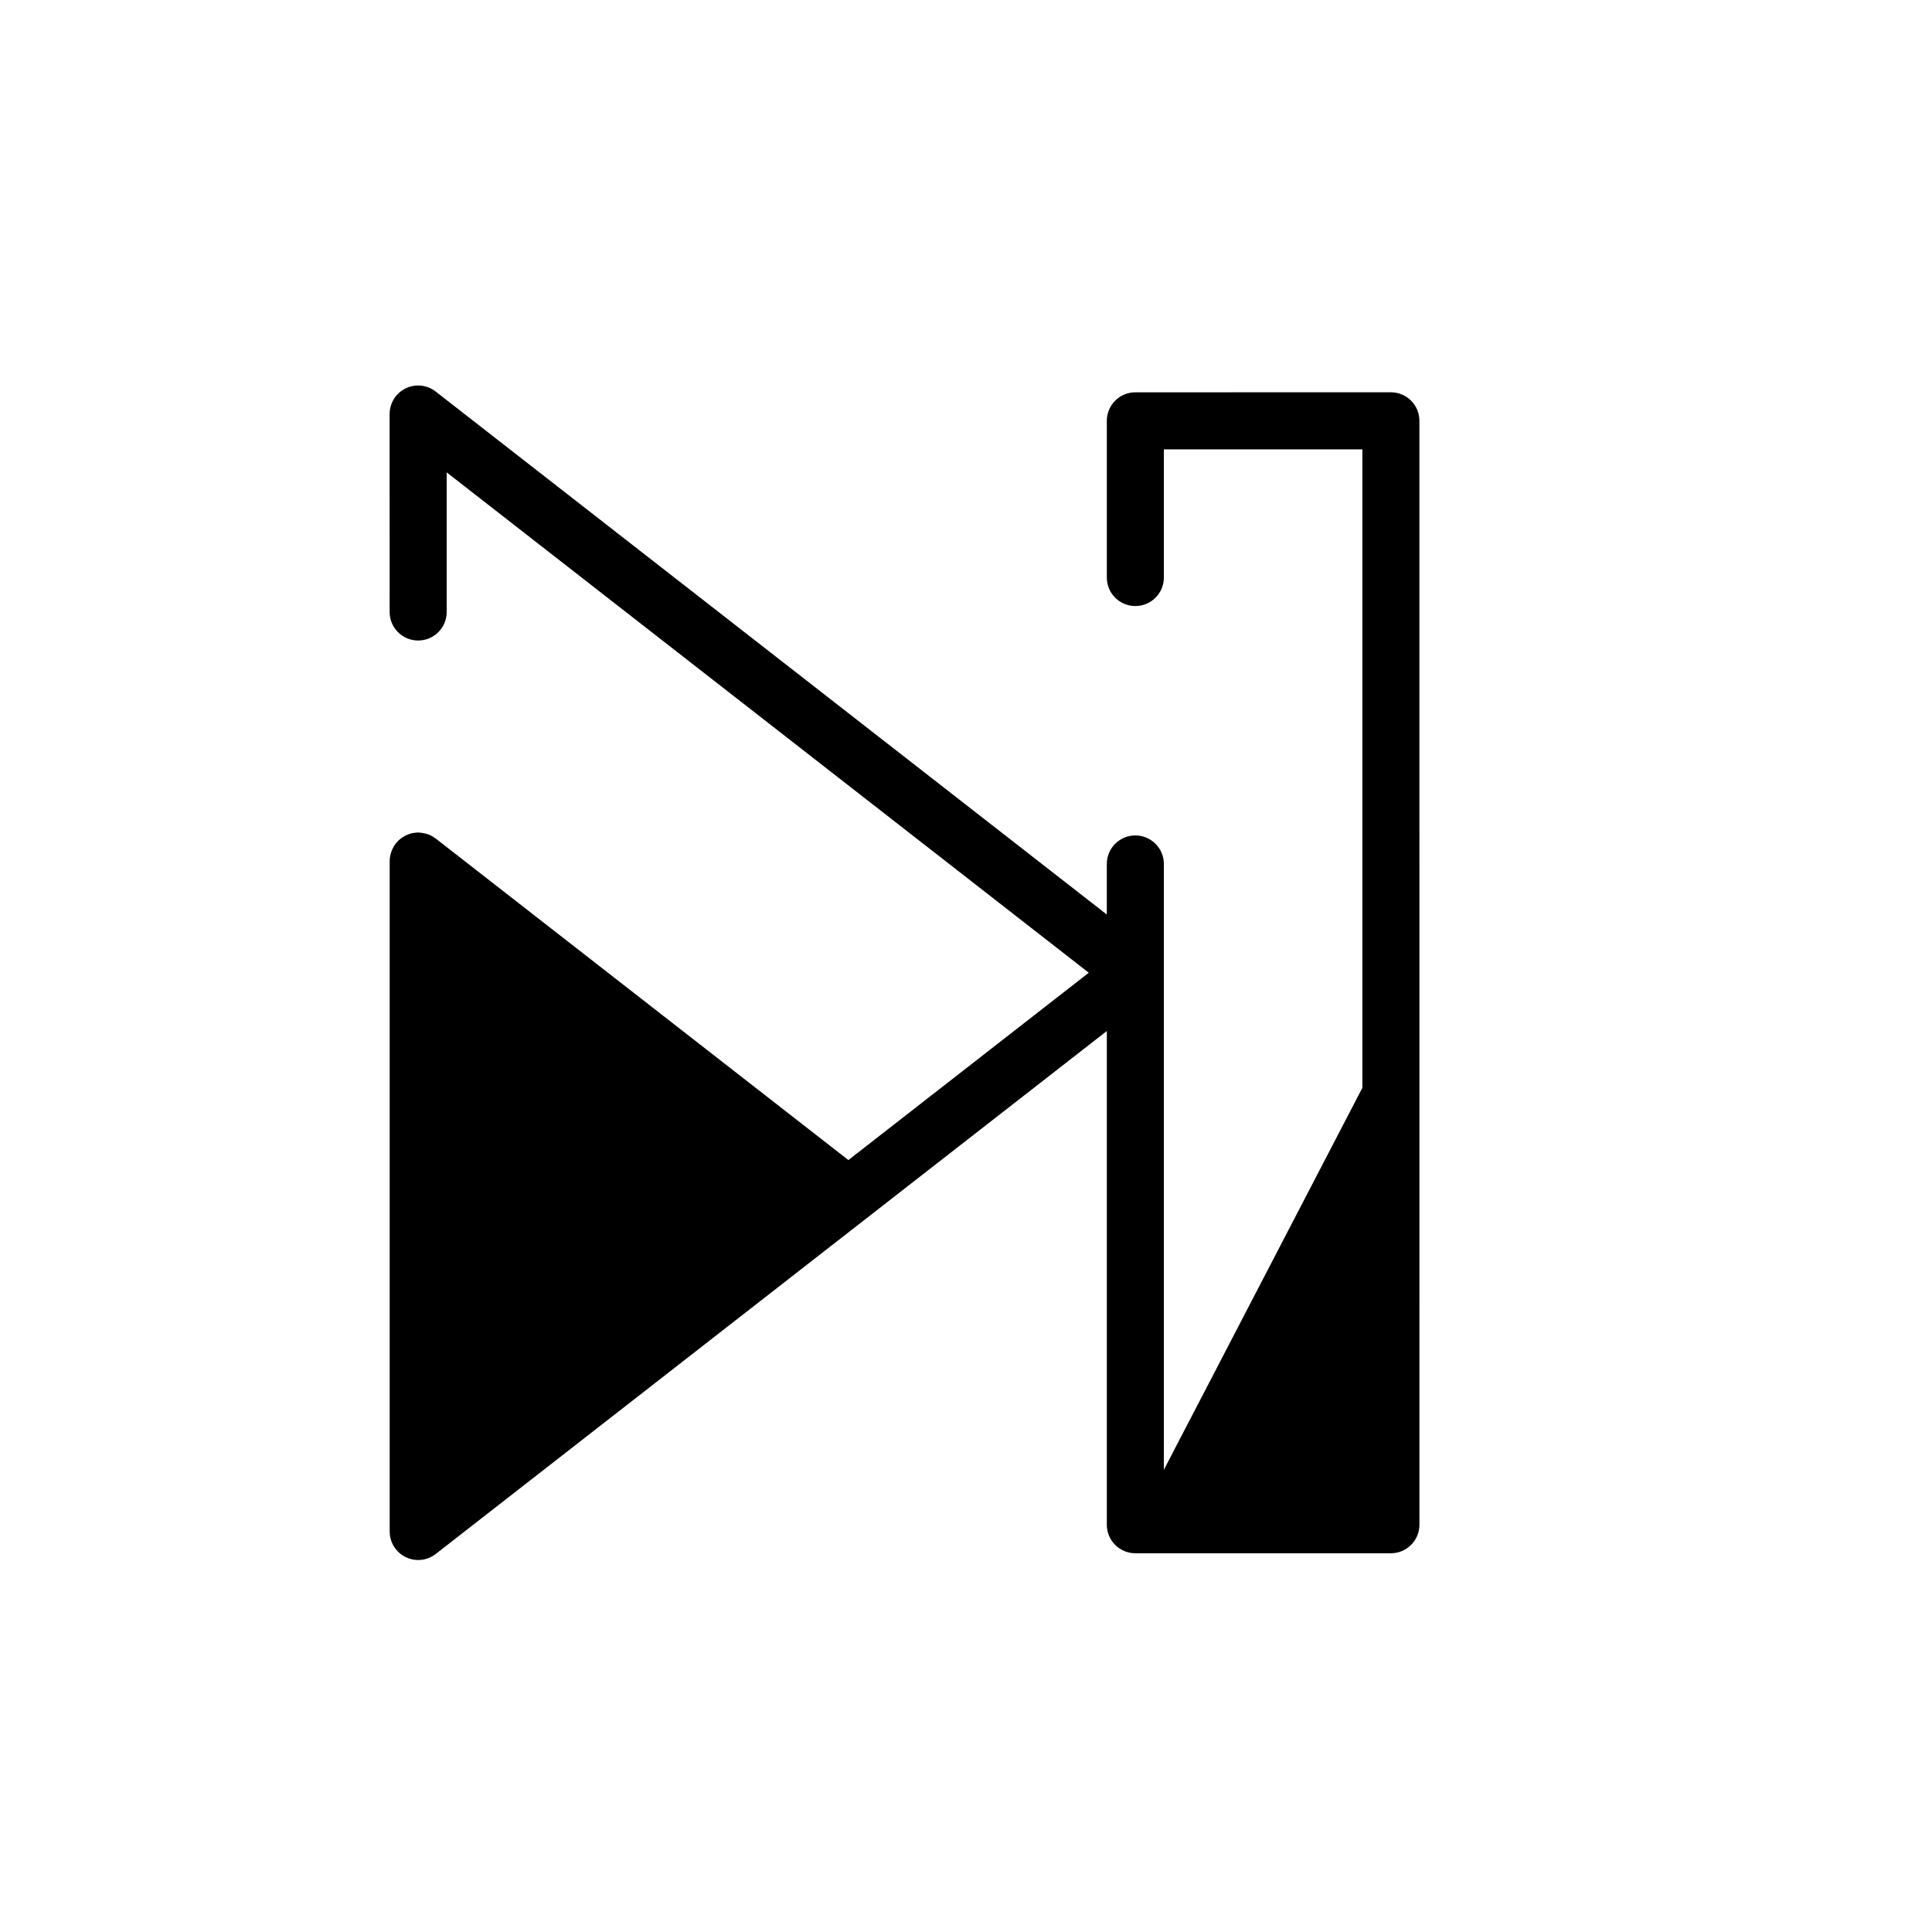 <?xml version="1.0" encoding="UTF-8"?>
<!-- Uploaded to: SVG Repo, www.svgrepo.com, Generator: SVG Repo Mixer Tools -->
<svg fill="#000000" width="800px" height="800px" version="1.1" viewBox="144 144 512 512" xmlns="http://www.w3.org/2000/svg">
 <path d="m259.46 555.83 177.86-138.6v130.84c0 4.176 3.379 7.559 7.559 7.559h67.723c4.176 0 7.559-3.379 7.559-7.559l-0.004-292.55c0-4.176-3.379-7.559-7.559-7.559l-67.719 0.004c-4.176 0-7.559 3.379-7.559 7.559v41.523c0 4.176 3.379 7.559 7.559 7.559 4.176 0 7.559-3.379 7.559-7.559v-33.969h52.605v169.2l-52.609 101.24v-160.56c0-4.176-3.379-7.559-7.559-7.559-4.176 0-7.559 3.379-7.559 7.559v13.402l-177.86-138.6c-2.281-1.777-5.367-2.098-7.961-0.832s-4.242 3.898-4.242 6.793l0.004 52.461c0 4.176 3.379 7.559 7.559 7.559 4.176 0 7.559-3.379 7.559-7.559v-36.996l170.16 132.6-63.707 49.645-109.36-85.215c-0.051-0.039-0.105-0.055-0.156-0.09-0.508-0.379-1.047-0.699-1.641-0.941-0.07-0.031-0.145-0.039-0.215-0.066-0.508-0.188-1.039-0.316-1.586-0.395-0.18-0.023-0.359-0.039-0.539-0.055-0.172-0.012-0.328-0.051-0.504-0.051-0.352 0-0.691 0.055-1.027 0.105-0.117 0.016-0.238 0.016-0.352 0.035-0.637 0.117-1.234 0.316-1.805 0.586-0.047 0.02-0.09 0.02-0.137 0.047-0.082 0.039-0.141 0.105-0.215 0.145-0.473 0.25-0.906 0.551-1.316 0.887-0.105 0.09-0.215 0.168-0.316 0.262-0.449 0.422-0.848 0.891-1.184 1.414-0.066 0.102-0.105 0.207-0.168 0.309-0.258 0.441-0.469 0.918-0.629 1.414-0.051 0.156-0.102 0.309-0.145 0.465-0.156 0.609-0.266 1.234-0.266 1.895v177.68c0 2.887 1.648 5.523 4.242 6.793 1.055 0.516 2.188 0.766 3.316 0.766 1.648 0 3.289-0.547 4.641-1.598z"/>
</svg>